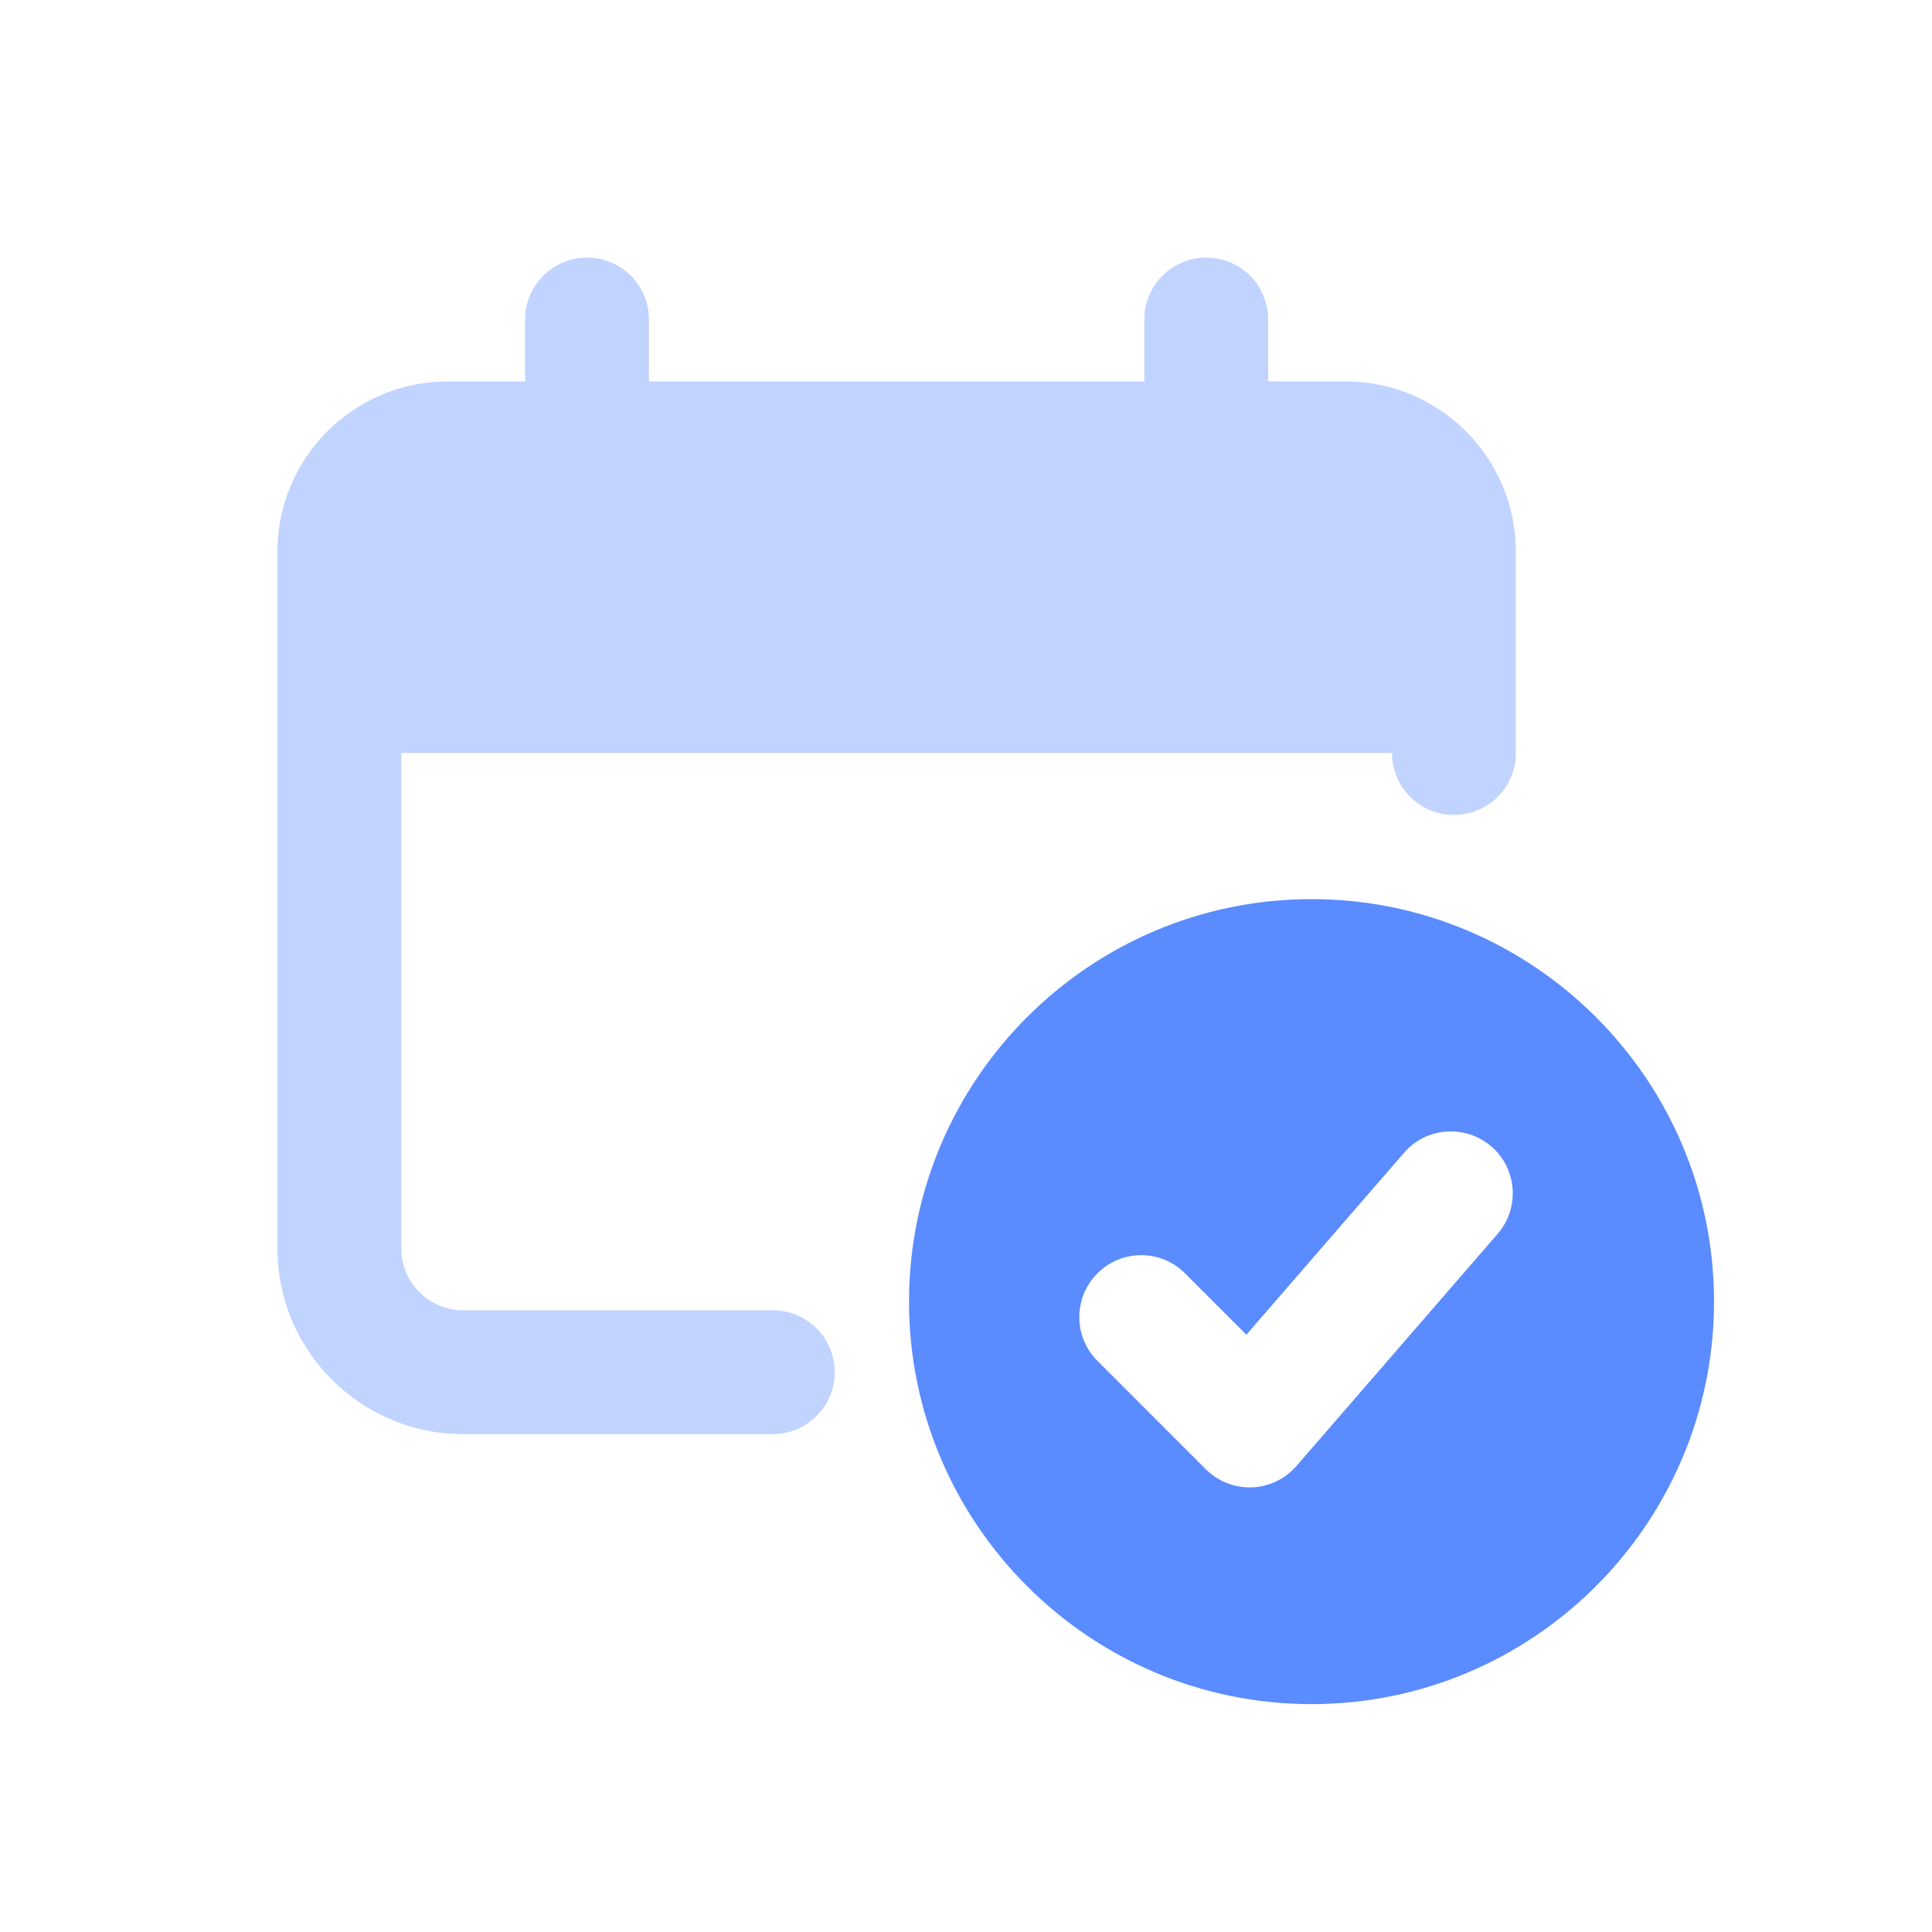 <svg width="195" height="195" viewBox="0 0 195 195" fill="none" xmlns="http://www.w3.org/2000/svg">
<g clip-path="url(#clip0_6449_29752)">
<path d="M135.812 38.5H128V32.25C128 28.8 125.206 26 121.75 26C118.294 26 115.5 28.8 115.5 32.25V38.5H65.5V32.25C65.5 28.8 62.706 26 59.25 26C55.794 26 53 28.8 53 32.25V38.5H45.188C35.706 38.5 28 46.206 28 55.687V126C28 136.337 36.413 144.75 46.75 144.75H78C81.457 144.75 84.25 141.95 84.25 138.5C84.25 135.05 81.457 132.25 78 132.25H46.75C43.3 132.25 40.5 129.444 40.5 126V76H140.5C140.5 79.45 143.293 82.25 146.75 82.25C150.206 82.25 153 79.45 153 76V55.687C153 46.206 145.294 38.5 135.812 38.5Z" fill="#C1D3FF"/>
<path opacity="0.82" d="M132.374 90.751C109.975 90.751 91.75 108.975 91.75 131.375C91.75 153.775 109.975 172 132.374 172C154.775 172 173 153.775 173 131.375C173 108.975 154.775 90.751 132.374 90.751ZM151.162 124.531L130.85 147.969C129.712 149.281 128.08 150.056 126.35 150.125H126.125C125.304 150.125 124.491 149.963 123.733 149.649C122.975 149.335 122.286 148.874 121.706 148.294L110.769 137.357C108.324 134.912 108.324 130.963 110.769 128.519C113.212 126.075 117.162 126.075 119.606 128.519L125.799 134.713L141.713 116.35C143.975 113.737 147.924 113.469 150.532 115.719C153.137 117.975 153.419 121.925 151.162 124.531Z" fill="#3671FF"/>
</g>
<defs>
<clipPath id="clip0_6449_29752">
<rect width="150" height="150" fill="white" transform="translate(23 22)"/>
</clipPath>
</defs>
</svg>
